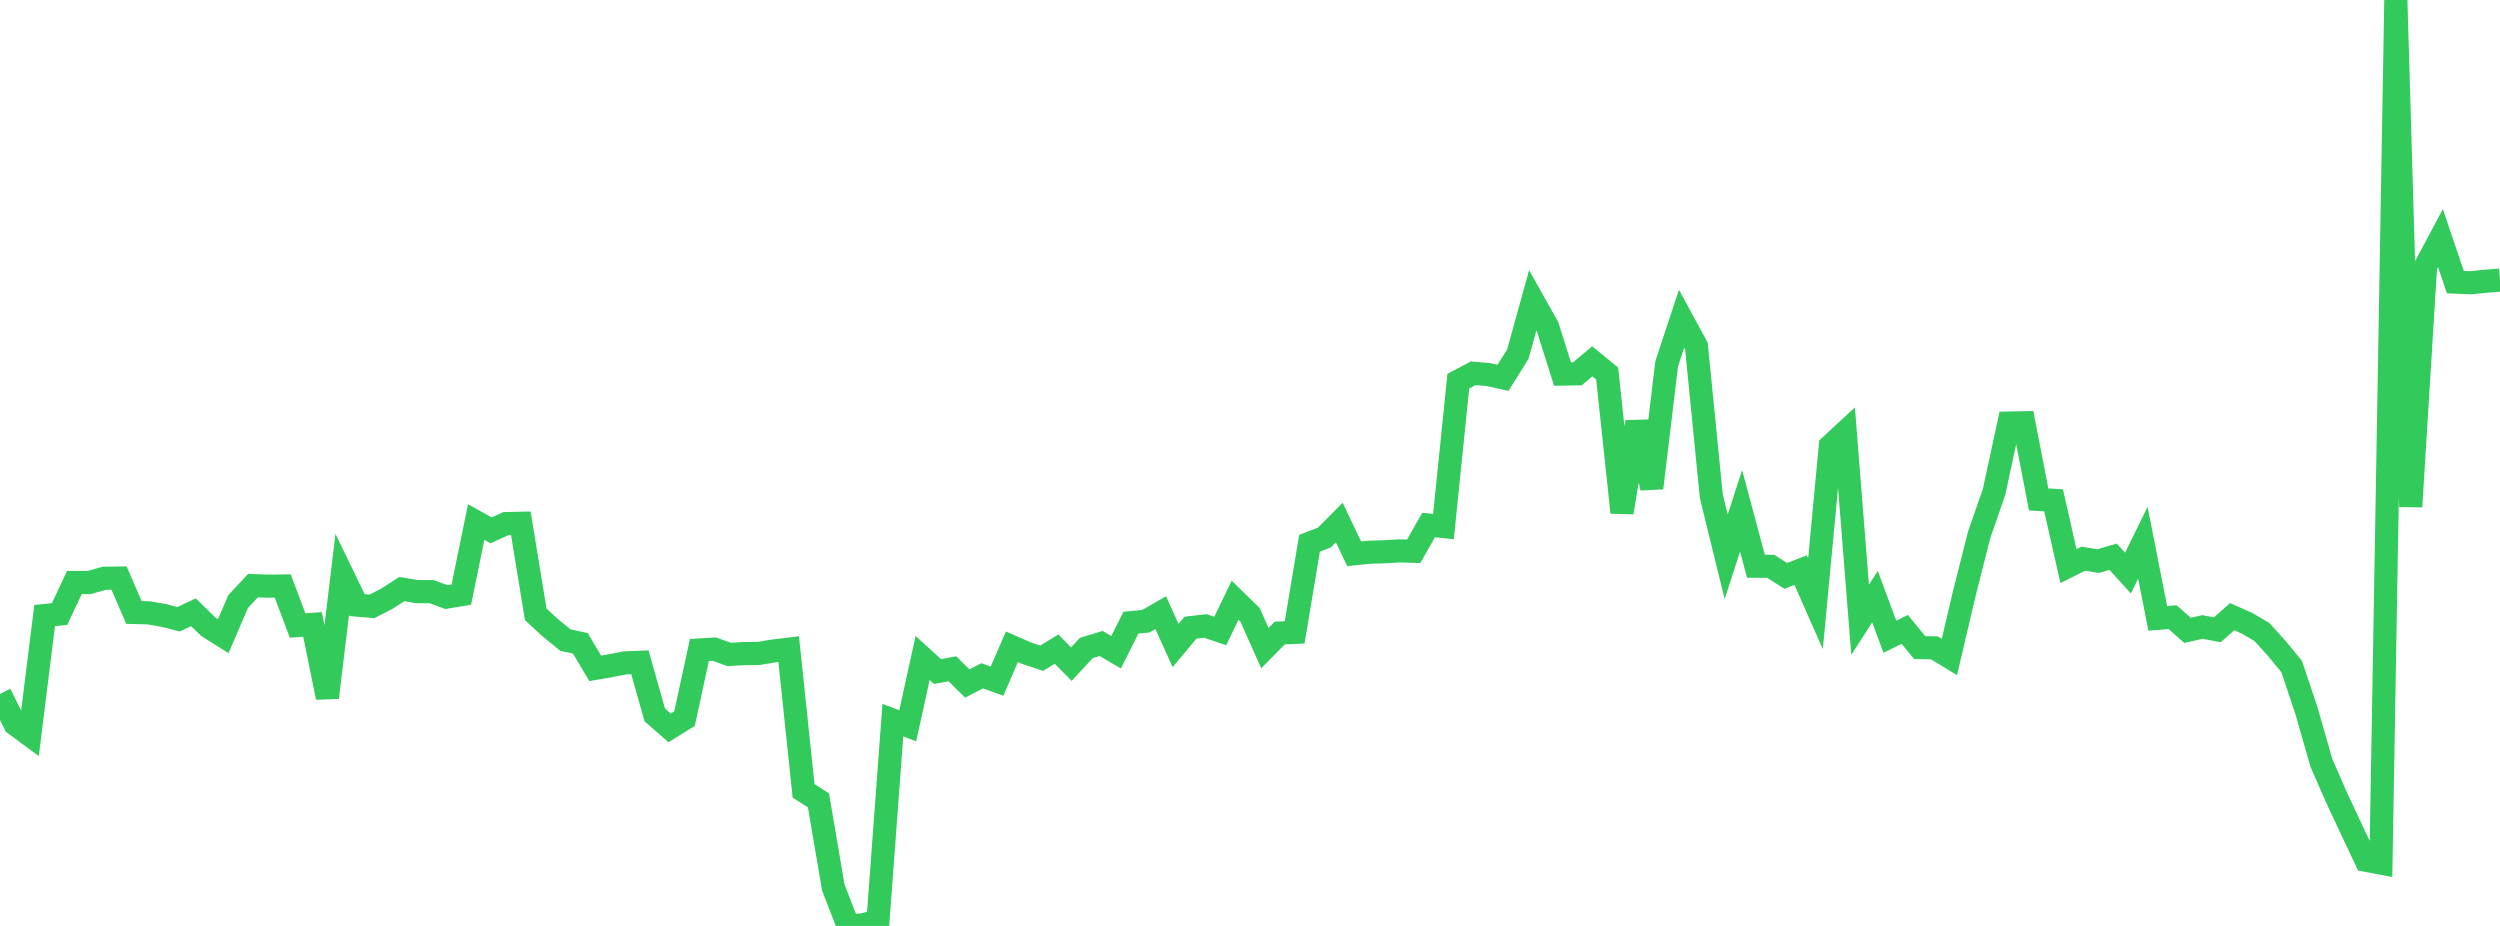 <?xml version="1.0" standalone="no"?>
<!DOCTYPE svg PUBLIC "-//W3C//DTD SVG 1.1//EN" "http://www.w3.org/Graphics/SVG/1.1/DTD/svg11.dtd">

<svg width="135" height="50" viewBox="0 0 135 50" preserveAspectRatio="none" 
  xmlns="http://www.w3.org/2000/svg"
  xmlns:xlink="http://www.w3.org/1999/xlink">


<polyline points="0.0, 37.471 0.804, 39.099 1.607, 39.692 2.411, 33.241 3.214, 33.16 4.018, 31.455 4.821, 31.456 5.625, 31.227 6.429, 31.216 7.232, 33.073 8.036, 33.094 8.839, 33.233 9.643, 33.439 10.446, 33.062 11.25, 33.846 12.054, 34.353 12.857, 32.488 13.661, 31.624 14.464, 31.652 15.268, 31.645 16.071, 33.778 16.875, 33.718 17.679, 37.666 18.482, 31.018 19.286, 32.677 20.089, 32.743 20.893, 32.329 21.696, 31.81 22.5, 31.946 23.304, 31.948 24.107, 32.243 24.911, 32.111 25.714, 28.188 26.518, 28.638 27.321, 28.275 28.125, 28.257 28.929, 33.174 29.732, 33.913 30.536, 34.567 31.339, 34.74 32.143, 36.091 32.946, 35.951 33.75, 35.796 34.554, 35.764 35.357, 38.606 36.161, 39.306 36.964, 38.805 37.768, 35.1 38.571, 35.052 39.375, 35.34 40.179, 35.293 40.982, 35.283 41.786, 35.151 42.589, 35.055 43.393, 42.706 44.196, 43.217 45.0, 47.932 45.804, 50.0 46.607, 49.942 47.411, 49.722 48.214, 38.889 49.018, 39.192 49.821, 35.531 50.625, 36.263 51.429, 36.114 52.232, 36.909 53.036, 36.495 53.839, 36.783 54.643, 34.923 55.446, 35.275 56.25, 35.543 57.054, 35.054 57.857, 35.863 58.661, 34.991 59.464, 34.747 60.268, 35.22 61.071, 33.623 61.875, 33.546 62.679, 33.084 63.482, 34.86 64.286, 33.894 65.089, 33.802 65.893, 34.074 66.696, 32.412 67.5, 33.199 68.304, 34.998 69.107, 34.185 69.911, 34.148 70.714, 29.337 71.518, 29.026 72.321, 28.219 73.125, 29.904 73.929, 29.821 74.732, 29.797 75.536, 29.748 76.339, 29.769 77.143, 28.352 77.946, 28.433 78.75, 20.581 79.554, 20.158 80.357, 20.225 81.161, 20.402 81.964, 19.123 82.768, 16.217 83.571, 17.647 84.375, 20.2 85.179, 20.187 85.982, 19.511 86.786, 20.17 87.589, 27.676 88.393, 22.787 89.196, 26.351 90.0, 19.649 90.804, 17.214 91.607, 18.693 92.411, 26.793 93.214, 30.066 94.018, 27.585 94.821, 30.576 95.625, 30.583 96.429, 31.098 97.232, 30.788 98.036, 32.609 98.839, 24.076 99.643, 23.332 100.446, 33.467 101.25, 32.218 102.054, 34.384 102.857, 33.987 103.661, 34.969 104.464, 34.987 105.268, 35.477 106.071, 32.053 106.875, 28.879 107.679, 26.565 108.482, 22.846 109.286, 22.829 110.089, 26.97 110.893, 27.018 111.696, 30.571 112.5, 30.168 113.304, 30.301 114.107, 30.063 114.911, 30.946 115.714, 29.308 116.518, 33.391 117.321, 33.328 118.125, 34.039 118.929, 33.857 119.732, 34.01 120.536, 33.3 121.339, 33.656 122.143, 34.128 122.946, 35.015 123.75, 35.993 124.554, 38.396 125.357, 41.199 126.161, 43.04 126.964, 44.756 127.768, 46.457 128.571, 46.609 129.375, 0.0 130.179, 27.362 130.982, 14.361 131.786, 12.86 132.589, 15.234 133.393, 15.27 134.196, 15.19 135.0, 15.125" fill="none" stroke="#32ca5b" stroke-width="1.25"/>

</svg>